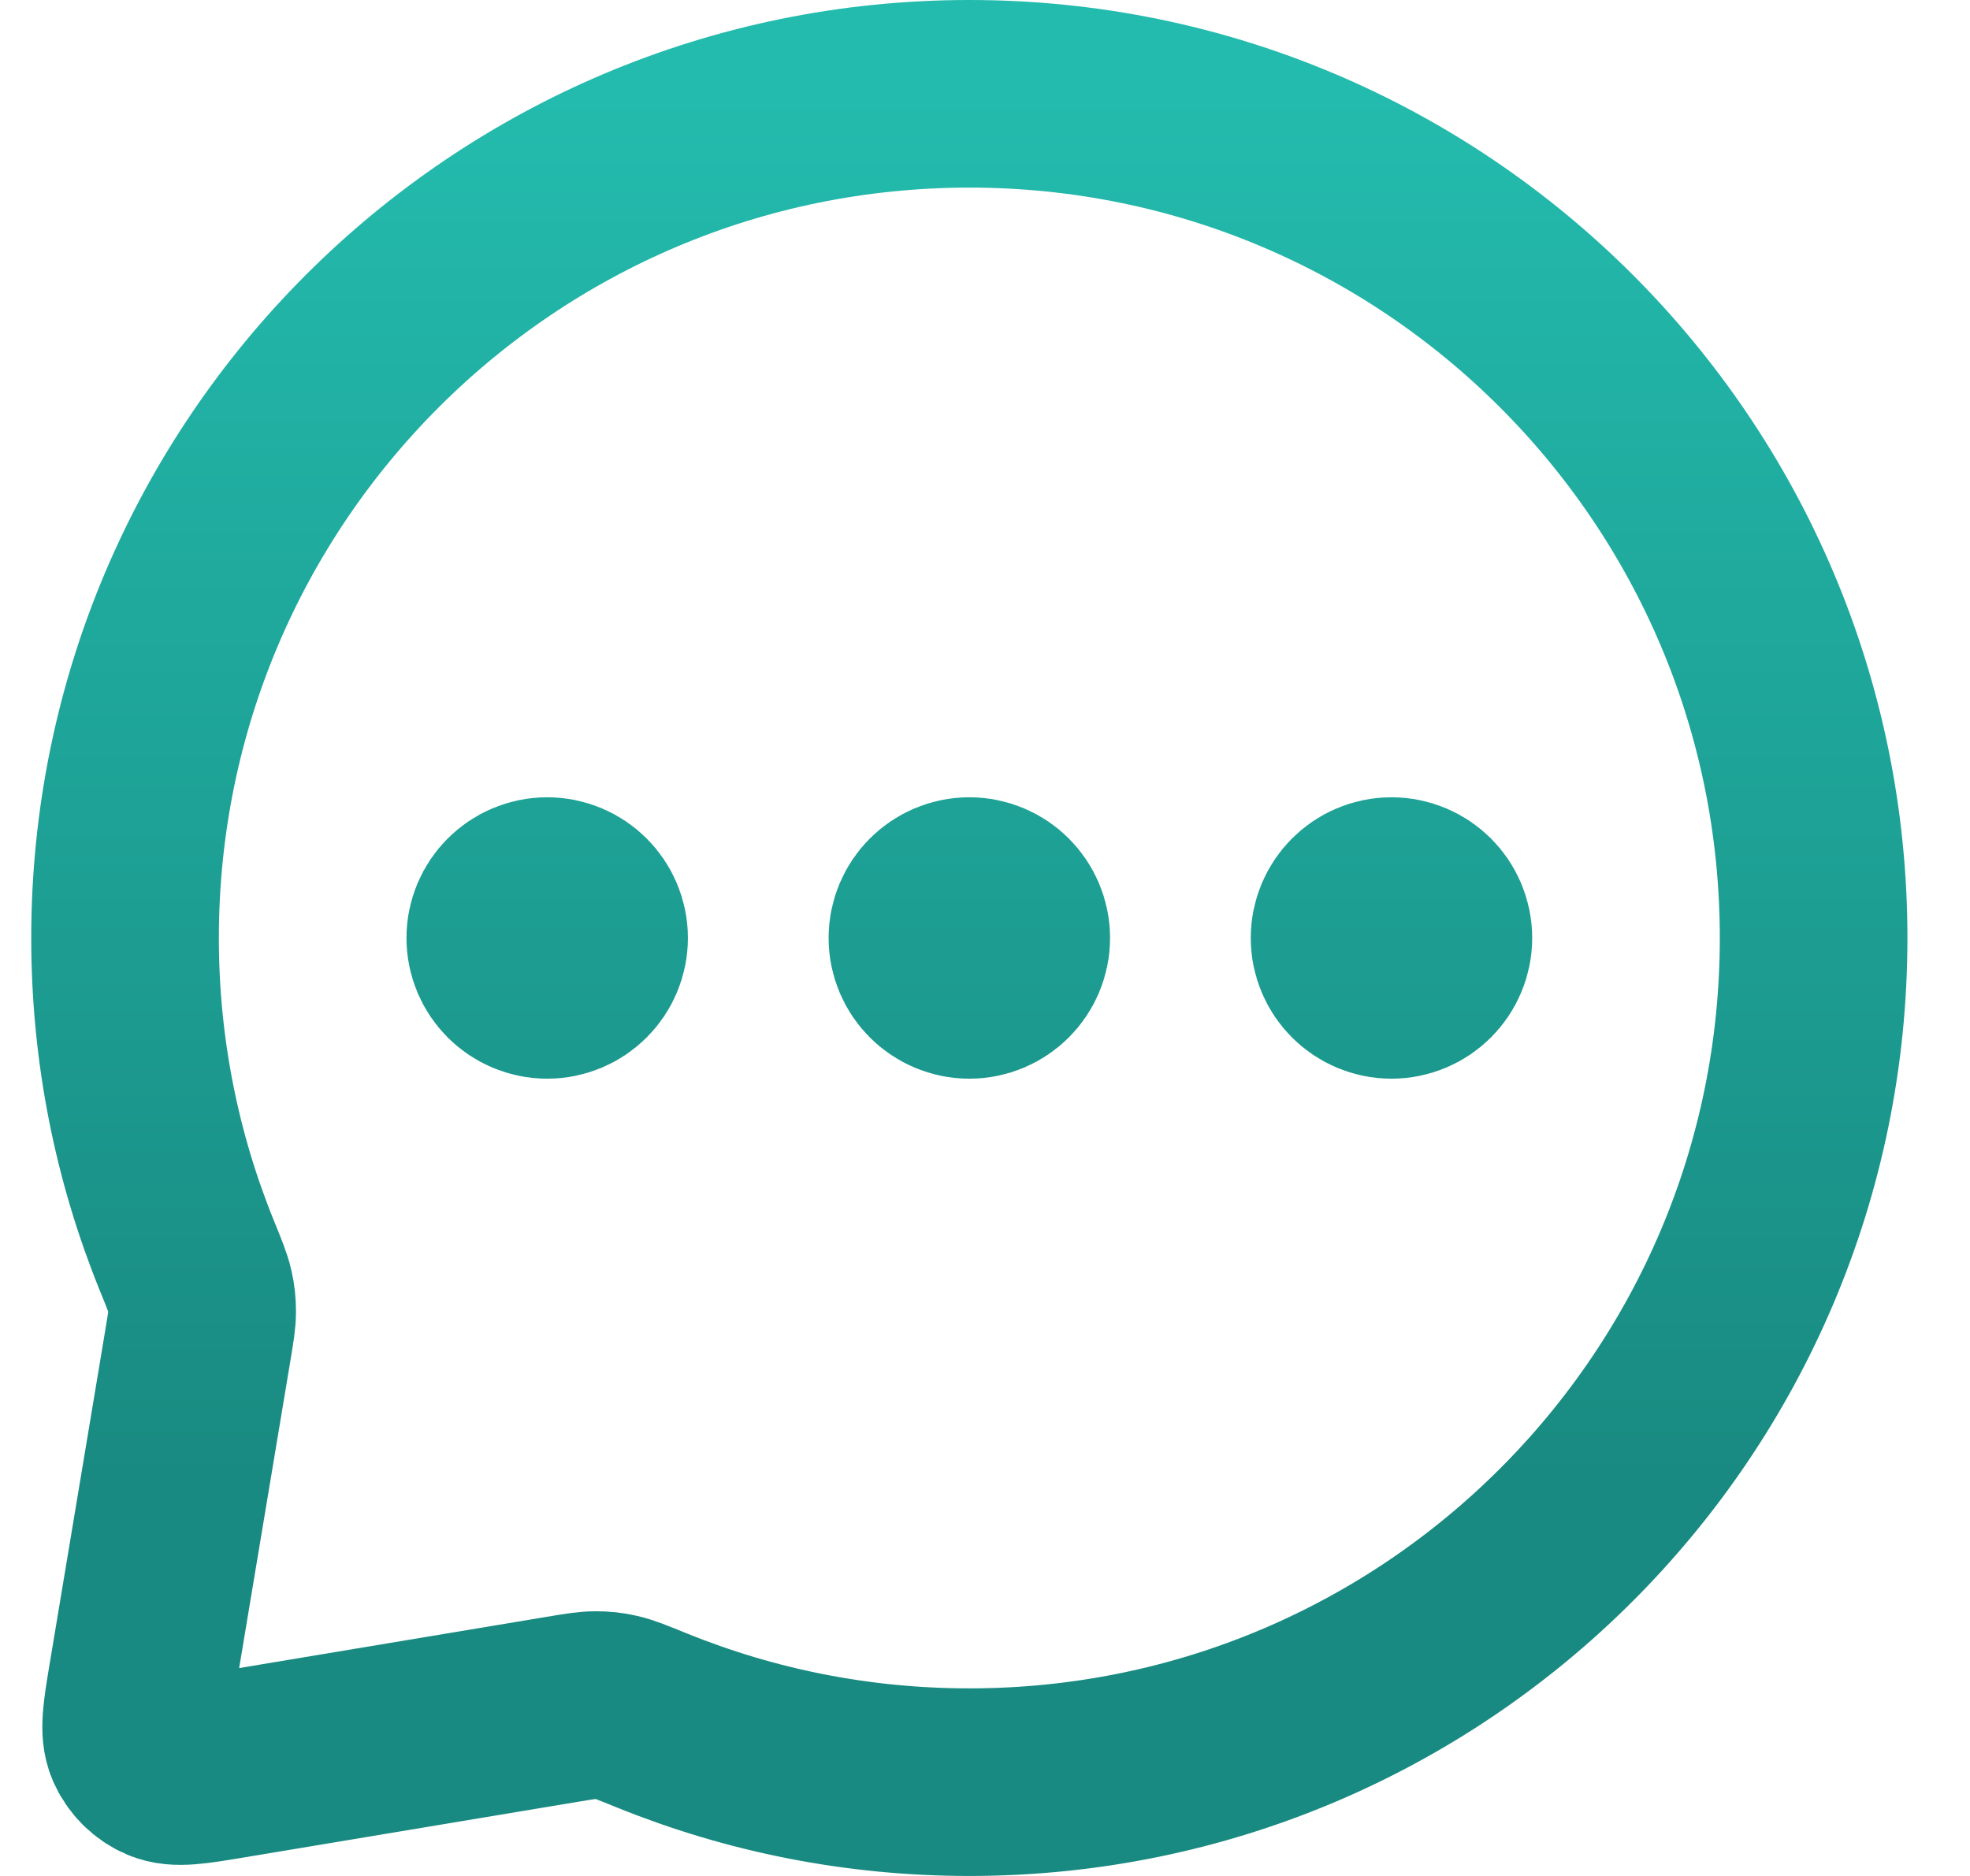 <svg width="21" height="20" viewBox="0 0 21 20" fill="none" xmlns="http://www.w3.org/2000/svg">
<path d="M5.833 10H5.843M10.333 10H10.343M14.833 10H14.843M10.333 19C15.304 19 19.333 14.971 19.333 10C19.333 5.029 15.304 1 10.333 1C5.363 1 1.333 5.029 1.333 10C1.333 11.197 1.567 12.34 1.991 13.384C2.073 13.585 2.113 13.684 2.131 13.765C2.149 13.844 2.155 13.903 2.155 13.984C2.155 14.067 2.14 14.157 2.11 14.337L1.517 17.895C1.455 18.268 1.424 18.454 1.482 18.589C1.533 18.707 1.627 18.801 1.744 18.851C1.879 18.909 2.065 18.878 2.438 18.816L5.996 18.223C6.176 18.193 6.267 18.178 6.349 18.178C6.43 18.178 6.489 18.184 6.568 18.202C6.649 18.22 6.749 18.261 6.949 18.342C7.994 18.766 9.136 19 10.333 19ZM6.333 10C6.333 10.276 6.109 10.5 5.833 10.5C5.557 10.5 5.333 10.276 5.333 10C5.333 9.724 5.557 9.5 5.833 9.5C6.109 9.5 6.333 9.724 6.333 10ZM10.833 10C10.833 10.276 10.609 10.5 10.333 10.5C10.057 10.5 9.833 10.276 9.833 10C9.833 9.724 10.057 9.5 10.333 9.5C10.609 9.5 10.833 9.724 10.833 10ZM15.333 10C15.333 10.276 15.109 10.5 14.833 10.5C14.557 10.5 14.333 10.276 14.333 10C14.333 9.724 14.557 9.5 14.833 9.5C15.109 9.5 15.333 9.724 15.333 10Z" stroke="url(#paint0_linear_40008596_727)" stroke-width="2" stroke-linecap="round" stroke-linejoin="round"/>
<defs>
<linearGradient id="paint0_linear_40008596_727" x1="10.333" y1="19" x2="10.333" y2="1" gradientUnits="userSpaceOnUse">
<stop offset="0.18" stop-color="#198A81"/>
<stop offset="1" stop-color="#23BBAD"/>
</linearGradient>
</defs>
</svg>
